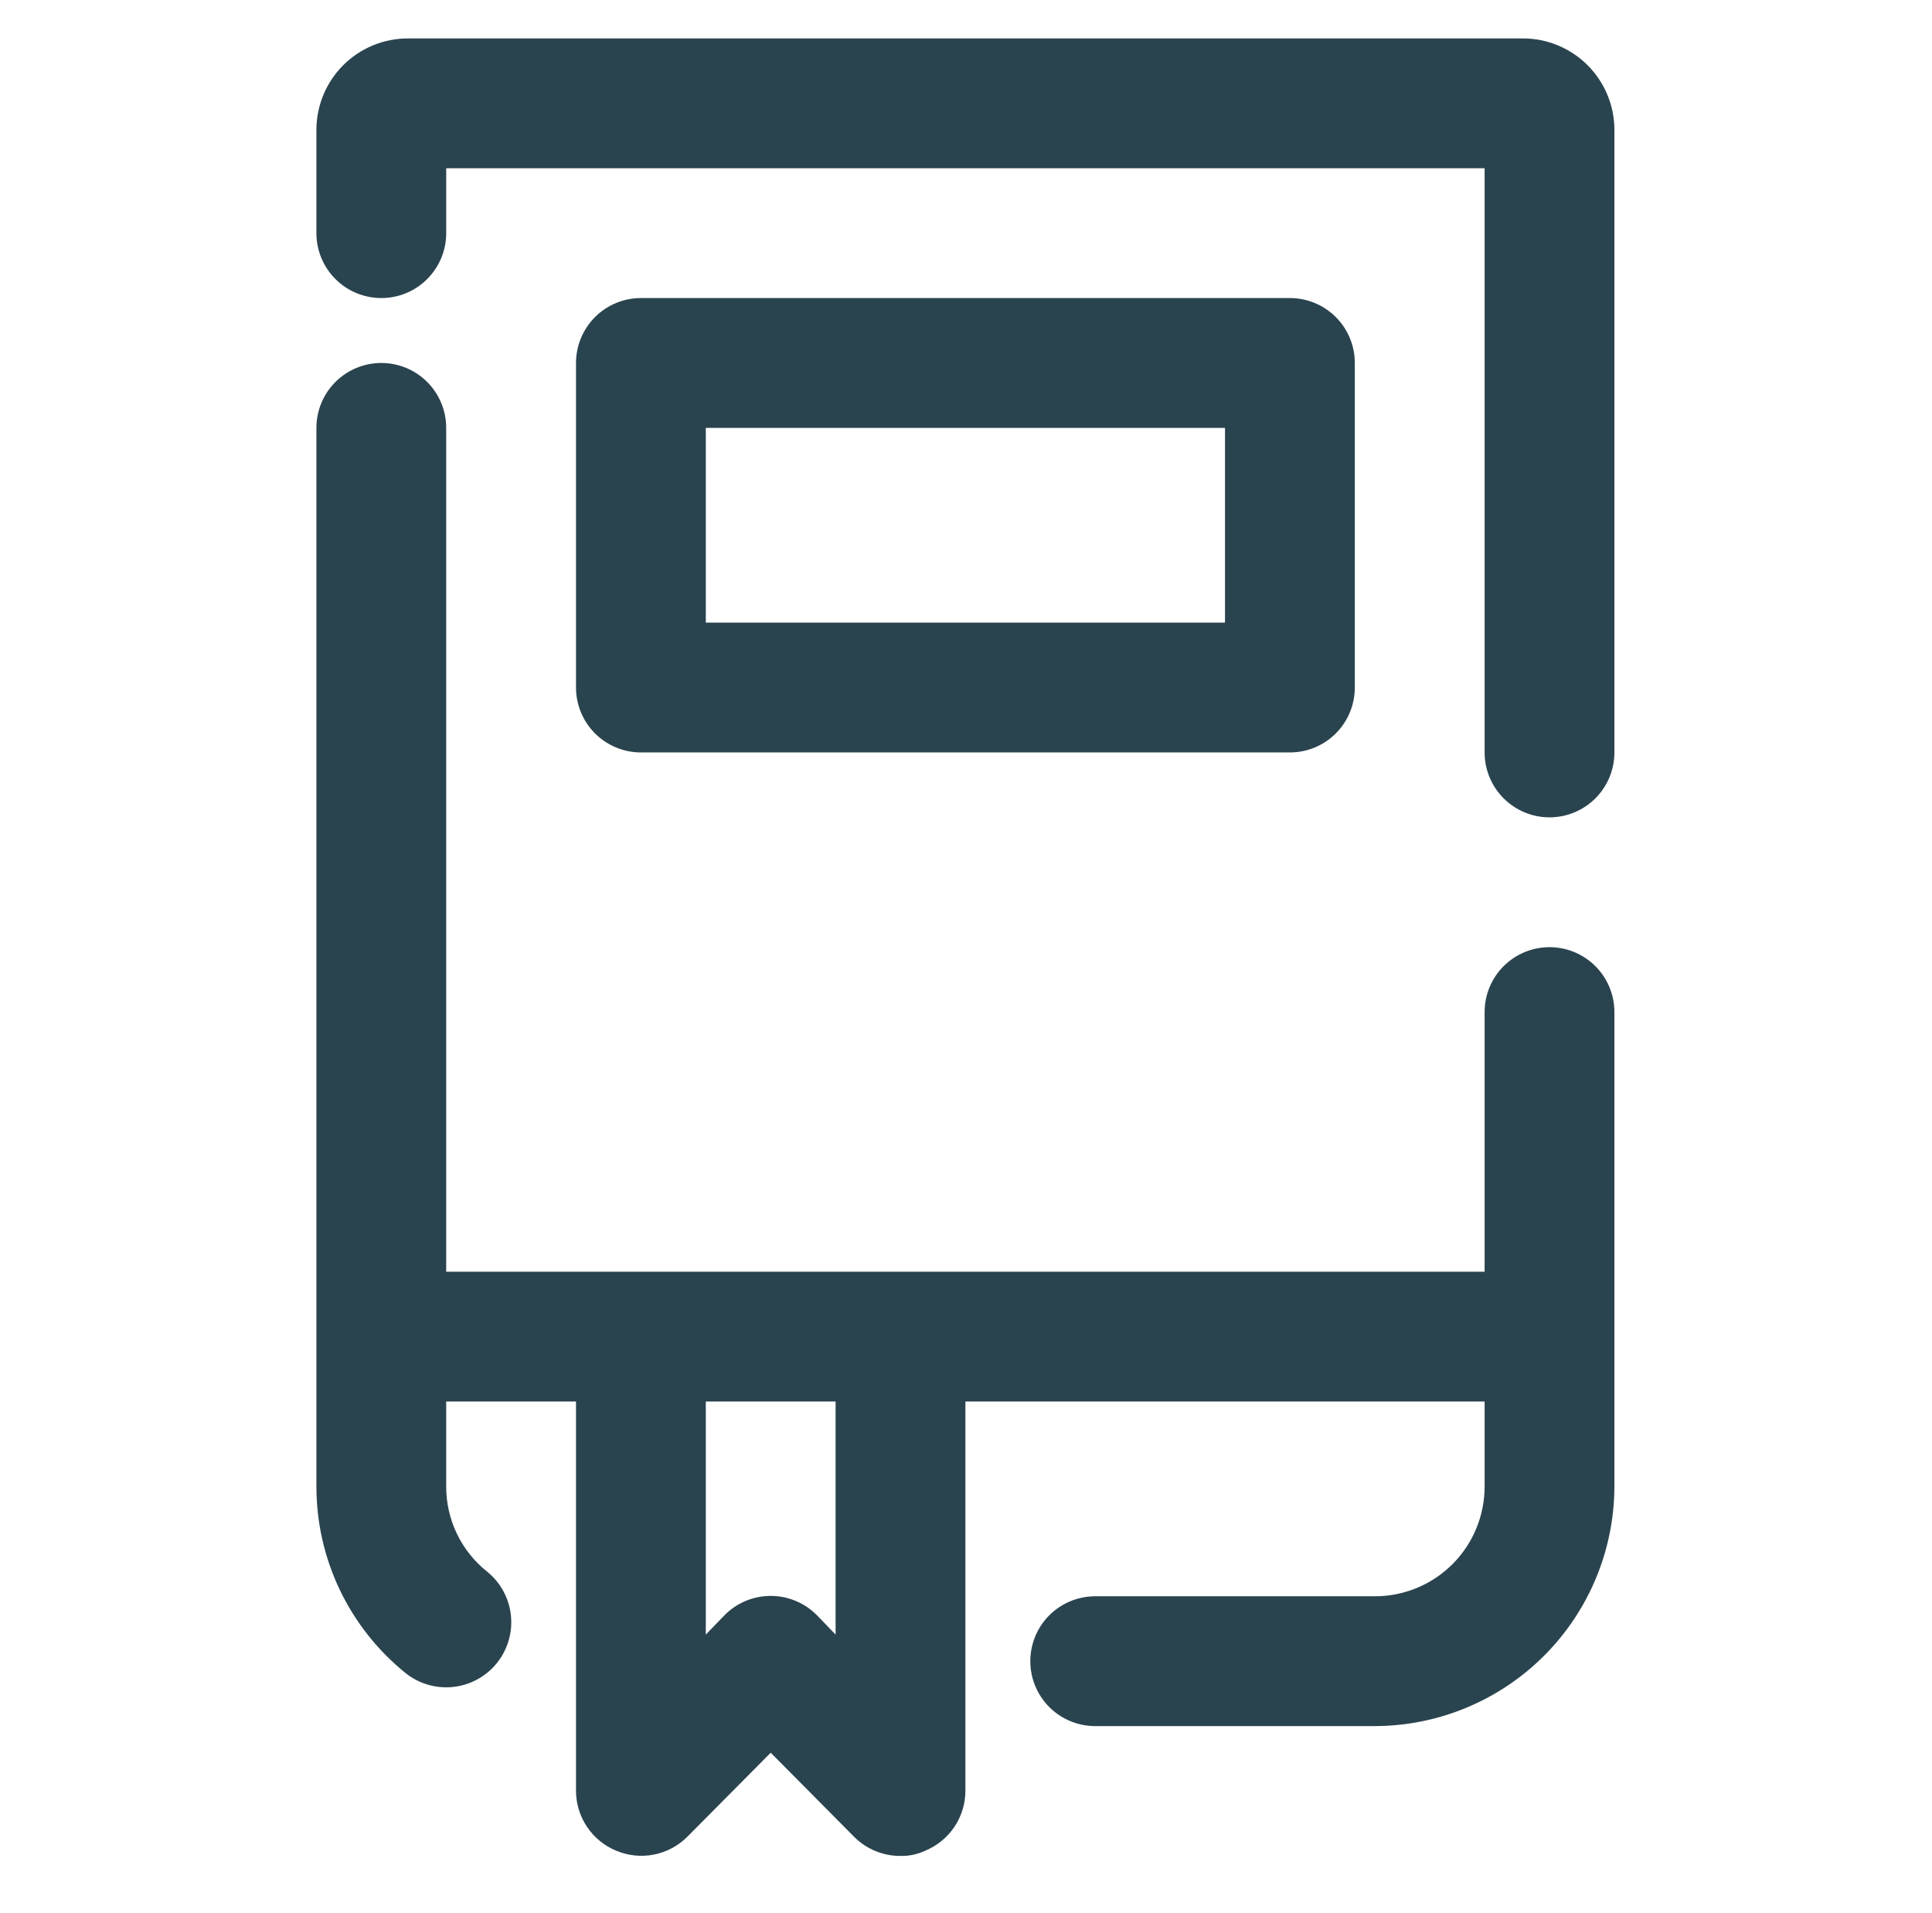 <svg width="101" height="100" viewBox="0 0 101 100" fill="none" xmlns="http://www.w3.org/2000/svg">
<path d="M79.614 2.008H21.325C20.056 2.008 18.839 2.512 17.942 3.409C17.045 4.306 16.541 5.523 16.541 6.792V12.186C16.541 13.086 16.898 13.949 17.535 14.585C18.171 15.222 19.034 15.579 19.934 15.579C20.834 15.579 21.697 15.222 22.333 14.585C22.969 13.949 23.327 13.086 23.327 12.186V8.793H77.612V39.329C77.612 40.229 77.969 41.092 78.606 41.728C79.242 42.364 80.105 42.722 81.005 42.722C81.904 42.722 82.767 42.364 83.404 41.728C84.04 41.092 84.397 40.229 84.397 39.329V6.792C84.397 5.523 83.893 4.306 82.996 3.409C82.099 2.512 80.882 2.008 79.614 2.008Z" fill="#2A444F"/>
<path d="M81.004 49.507C80.105 49.507 79.242 49.864 78.605 50.501C77.969 51.137 77.612 52 77.612 52.9V66.471H23.326V22.364C23.326 21.465 22.969 20.602 22.333 19.965C21.696 19.329 20.833 18.972 19.934 18.972C19.034 18.972 18.171 19.329 17.535 19.965C16.898 20.602 16.541 21.465 16.541 22.364V77.701C16.541 79.568 16.958 81.412 17.762 83.097C18.566 84.781 19.737 86.265 21.189 87.439C21.537 87.719 21.936 87.929 22.364 88.055C22.793 88.182 23.242 88.222 23.686 88.175C24.131 88.128 24.561 87.994 24.953 87.78C25.346 87.566 25.692 87.278 25.973 86.93C26.253 86.582 26.463 86.183 26.589 85.754C26.716 85.326 26.756 84.877 26.709 84.433C26.662 83.988 26.528 83.558 26.314 83.165C26.1 82.773 25.811 82.427 25.464 82.146C24.796 81.614 24.256 80.938 23.886 80.168C23.516 79.399 23.325 78.555 23.326 77.701V73.257H30.112V93.614C30.115 94.284 30.317 94.938 30.691 95.493C31.066 96.048 31.596 96.481 32.216 96.735C32.834 96.995 33.514 97.066 34.173 96.939C34.831 96.812 35.437 96.493 35.914 96.023L40.291 91.612L44.667 96.023C44.984 96.337 45.36 96.586 45.774 96.755C46.187 96.924 46.63 97.009 47.076 97.007C47.521 97.018 47.963 96.925 48.365 96.735C48.985 96.481 49.515 96.048 49.89 95.493C50.264 94.938 50.466 94.284 50.469 93.614V73.257H77.612V77.701C77.612 78.454 77.463 79.2 77.175 79.896C76.887 80.591 76.465 81.224 75.932 81.756C75.4 82.288 74.768 82.711 74.072 82.999C73.376 83.287 72.631 83.435 71.878 83.435H57.255C56.355 83.435 55.492 83.793 54.855 84.429C54.219 85.065 53.862 85.928 53.862 86.828C53.862 87.728 54.219 88.591 54.855 89.227C55.492 89.864 56.355 90.221 57.255 90.221H71.878C75.195 90.212 78.374 88.89 80.72 86.544C83.066 84.198 84.388 81.019 84.397 77.701V52.9C84.397 52 84.04 51.137 83.403 50.501C82.767 49.864 81.904 49.507 81.004 49.507ZM43.683 85.437L42.699 84.419C42.384 84.101 42.009 83.849 41.595 83.677C41.182 83.504 40.738 83.416 40.291 83.416C39.843 83.416 39.399 83.504 38.986 83.677C38.572 83.849 38.197 84.101 37.882 84.419L36.898 85.437V73.257H43.683V85.437Z" fill="#2A444F"/>
<path d="M67.433 39.329C68.333 39.329 69.196 38.971 69.832 38.335C70.469 37.699 70.826 36.836 70.826 35.936V18.972C70.826 18.072 70.469 17.209 69.832 16.573C69.196 15.937 68.333 15.579 67.433 15.579H33.505C32.605 15.579 31.742 15.937 31.106 16.573C30.47 17.209 30.112 18.072 30.112 18.972V35.936C30.112 36.836 30.47 37.699 31.106 38.335C31.742 38.971 32.605 39.329 33.505 39.329H67.433ZM36.898 22.365H64.04V32.543H36.898V22.365Z" fill="#2A444F"/>
</svg>
